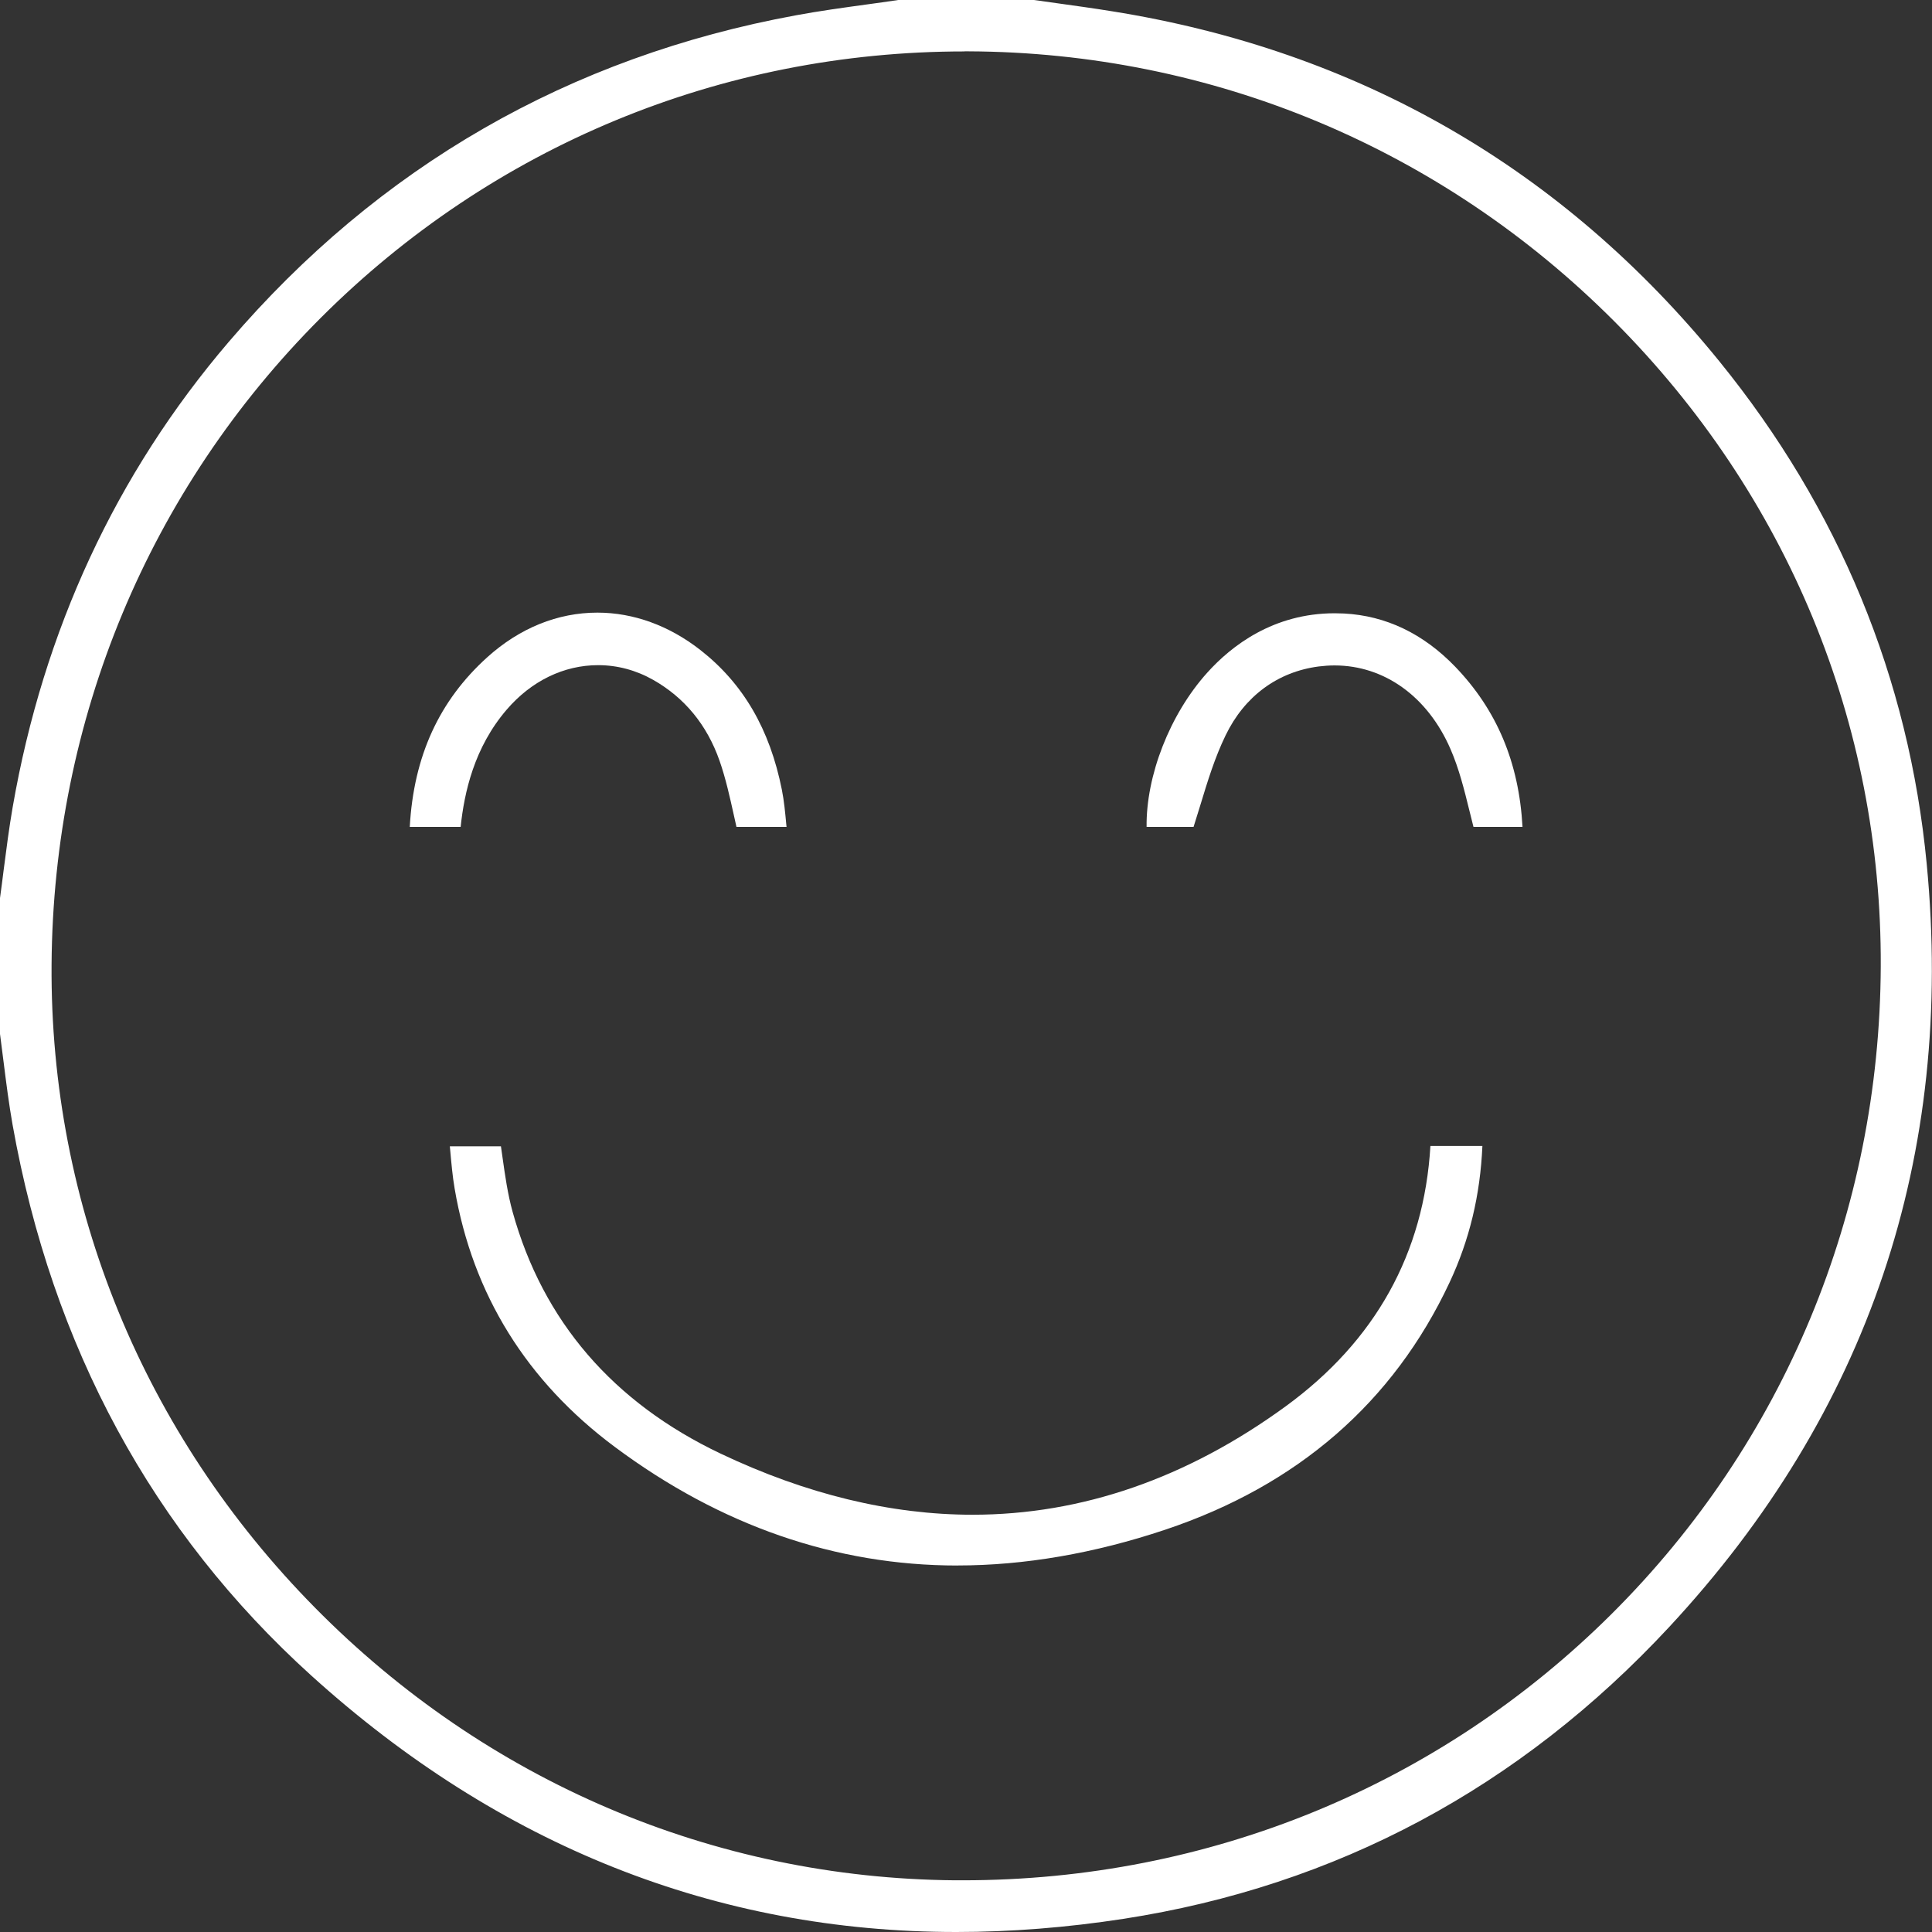 <svg xmlns="http://www.w3.org/2000/svg" width="42" height="42" viewBox="0 0 42 42" fill="none"><rect x="0" y="0" width="42" height="42" fill="#333333" stroke="none"/><g clip-path="url(#clip0_188_307)"><path d="M20.792 42C15.574 42 10.856 40.125 6.769 36.427C3.318 33.305 1.132 29.275 0.273 24.449C0.194 24.003 0.135 23.541 0.079 23.094C0.053 22.888 0.028 22.683 0 22.477V19.523C0.028 19.318 0.055 19.114 0.08 18.909C0.138 18.462 0.197 17.999 0.275 17.55C0.943 13.701 2.523 10.298 4.972 7.433C8.229 3.623 12.381 1.234 17.312 0.331C17.814 0.238 18.333 0.167 18.835 0.098C19.066 0.066 19.296 0.035 19.527 0H22.479C22.652 0.024 22.826 0.049 23 0.073C23.384 0.127 23.78 0.181 24.168 0.244C29.527 1.099 33.971 3.659 37.376 7.853C39.979 11.059 41.497 14.736 41.885 18.78C42.495 25.13 40.614 30.71 36.291 35.365C33.042 38.864 29.049 40.999 24.422 41.714C23.19 41.904 21.968 42 20.79 42H20.792ZM20.969 1.118C15.68 1.118 10.708 3.176 6.971 6.912C3.235 10.65 1.157 15.644 1.121 20.973C1.086 26.208 3.119 31.171 6.846 34.948C10.572 38.726 15.513 40.831 20.756 40.876C20.815 40.876 20.874 40.876 20.933 40.876C26.274 40.876 31.282 38.82 35.033 35.088C38.785 31.354 40.864 26.352 40.886 21.005C40.909 15.733 38.853 10.757 35.098 6.99C31.343 3.225 26.357 1.139 21.057 1.116H20.969V1.118Z" fill="white"></path><path d="M20.814 34.033C18.17 34.033 15.666 33.167 13.371 31.459C11.448 30.029 10.276 28.138 9.884 25.842C9.837 25.57 9.813 25.291 9.786 24.994C9.784 24.97 9.782 24.944 9.779 24.92H10.89C10.903 25.002 10.914 25.084 10.925 25.166C10.98 25.555 11.036 25.955 11.144 26.346C11.804 28.721 13.326 30.489 15.669 31.602C17.525 32.483 19.366 32.929 21.143 32.929C23.516 32.929 25.805 32.136 27.95 30.572C29.9 29.15 30.957 27.247 31.096 24.912H32.226C32.179 25.985 31.944 26.959 31.512 27.88C30.291 30.484 28.21 32.292 25.329 33.255C23.786 33.771 22.267 34.032 20.815 34.032L20.814 34.033Z" fill="white"></path><path d="M16.01 17.976C15.99 17.887 15.97 17.799 15.951 17.711C15.865 17.324 15.777 16.924 15.643 16.54C15.37 15.76 14.884 15.169 14.202 14.781C13.825 14.568 13.421 14.46 13.002 14.46C12.258 14.46 11.55 14.803 11.015 15.427C10.308 16.25 10.093 17.225 10.014 17.976H8.908C8.993 16.441 9.546 15.232 10.594 14.287C11.297 13.653 12.124 13.318 12.987 13.318C13.772 13.318 14.547 13.6 15.227 14.132C16.157 14.86 16.735 15.853 16.997 17.168C17.045 17.407 17.069 17.661 17.094 17.93C17.096 17.945 17.098 17.961 17.099 17.976H16.011H16.01Z" fill="white"></path><path d="M24.926 17.977C24.912 16.867 25.428 15.531 26.243 14.625C26.773 14.035 27.685 13.332 29.015 13.332C29.081 13.332 29.149 13.334 29.217 13.337C30.129 13.385 30.942 13.775 31.635 14.494C32.54 15.434 33.021 16.577 33.098 17.976H32.032C32 17.854 31.97 17.732 31.941 17.612C31.832 17.169 31.718 16.71 31.532 16.283C31.038 15.145 30.096 14.466 29.012 14.466C28.899 14.466 28.784 14.474 28.67 14.488C27.774 14.604 27.055 15.135 26.644 15.985C26.408 16.471 26.254 16.977 26.092 17.51C26.045 17.663 25.997 17.819 25.947 17.976H24.927L24.926 17.977Z" fill="white"></path></g><defs><clipPath id="clip0_188_307"><rect width="42" height="42" fill="white"></rect></clipPath></defs></svg>
